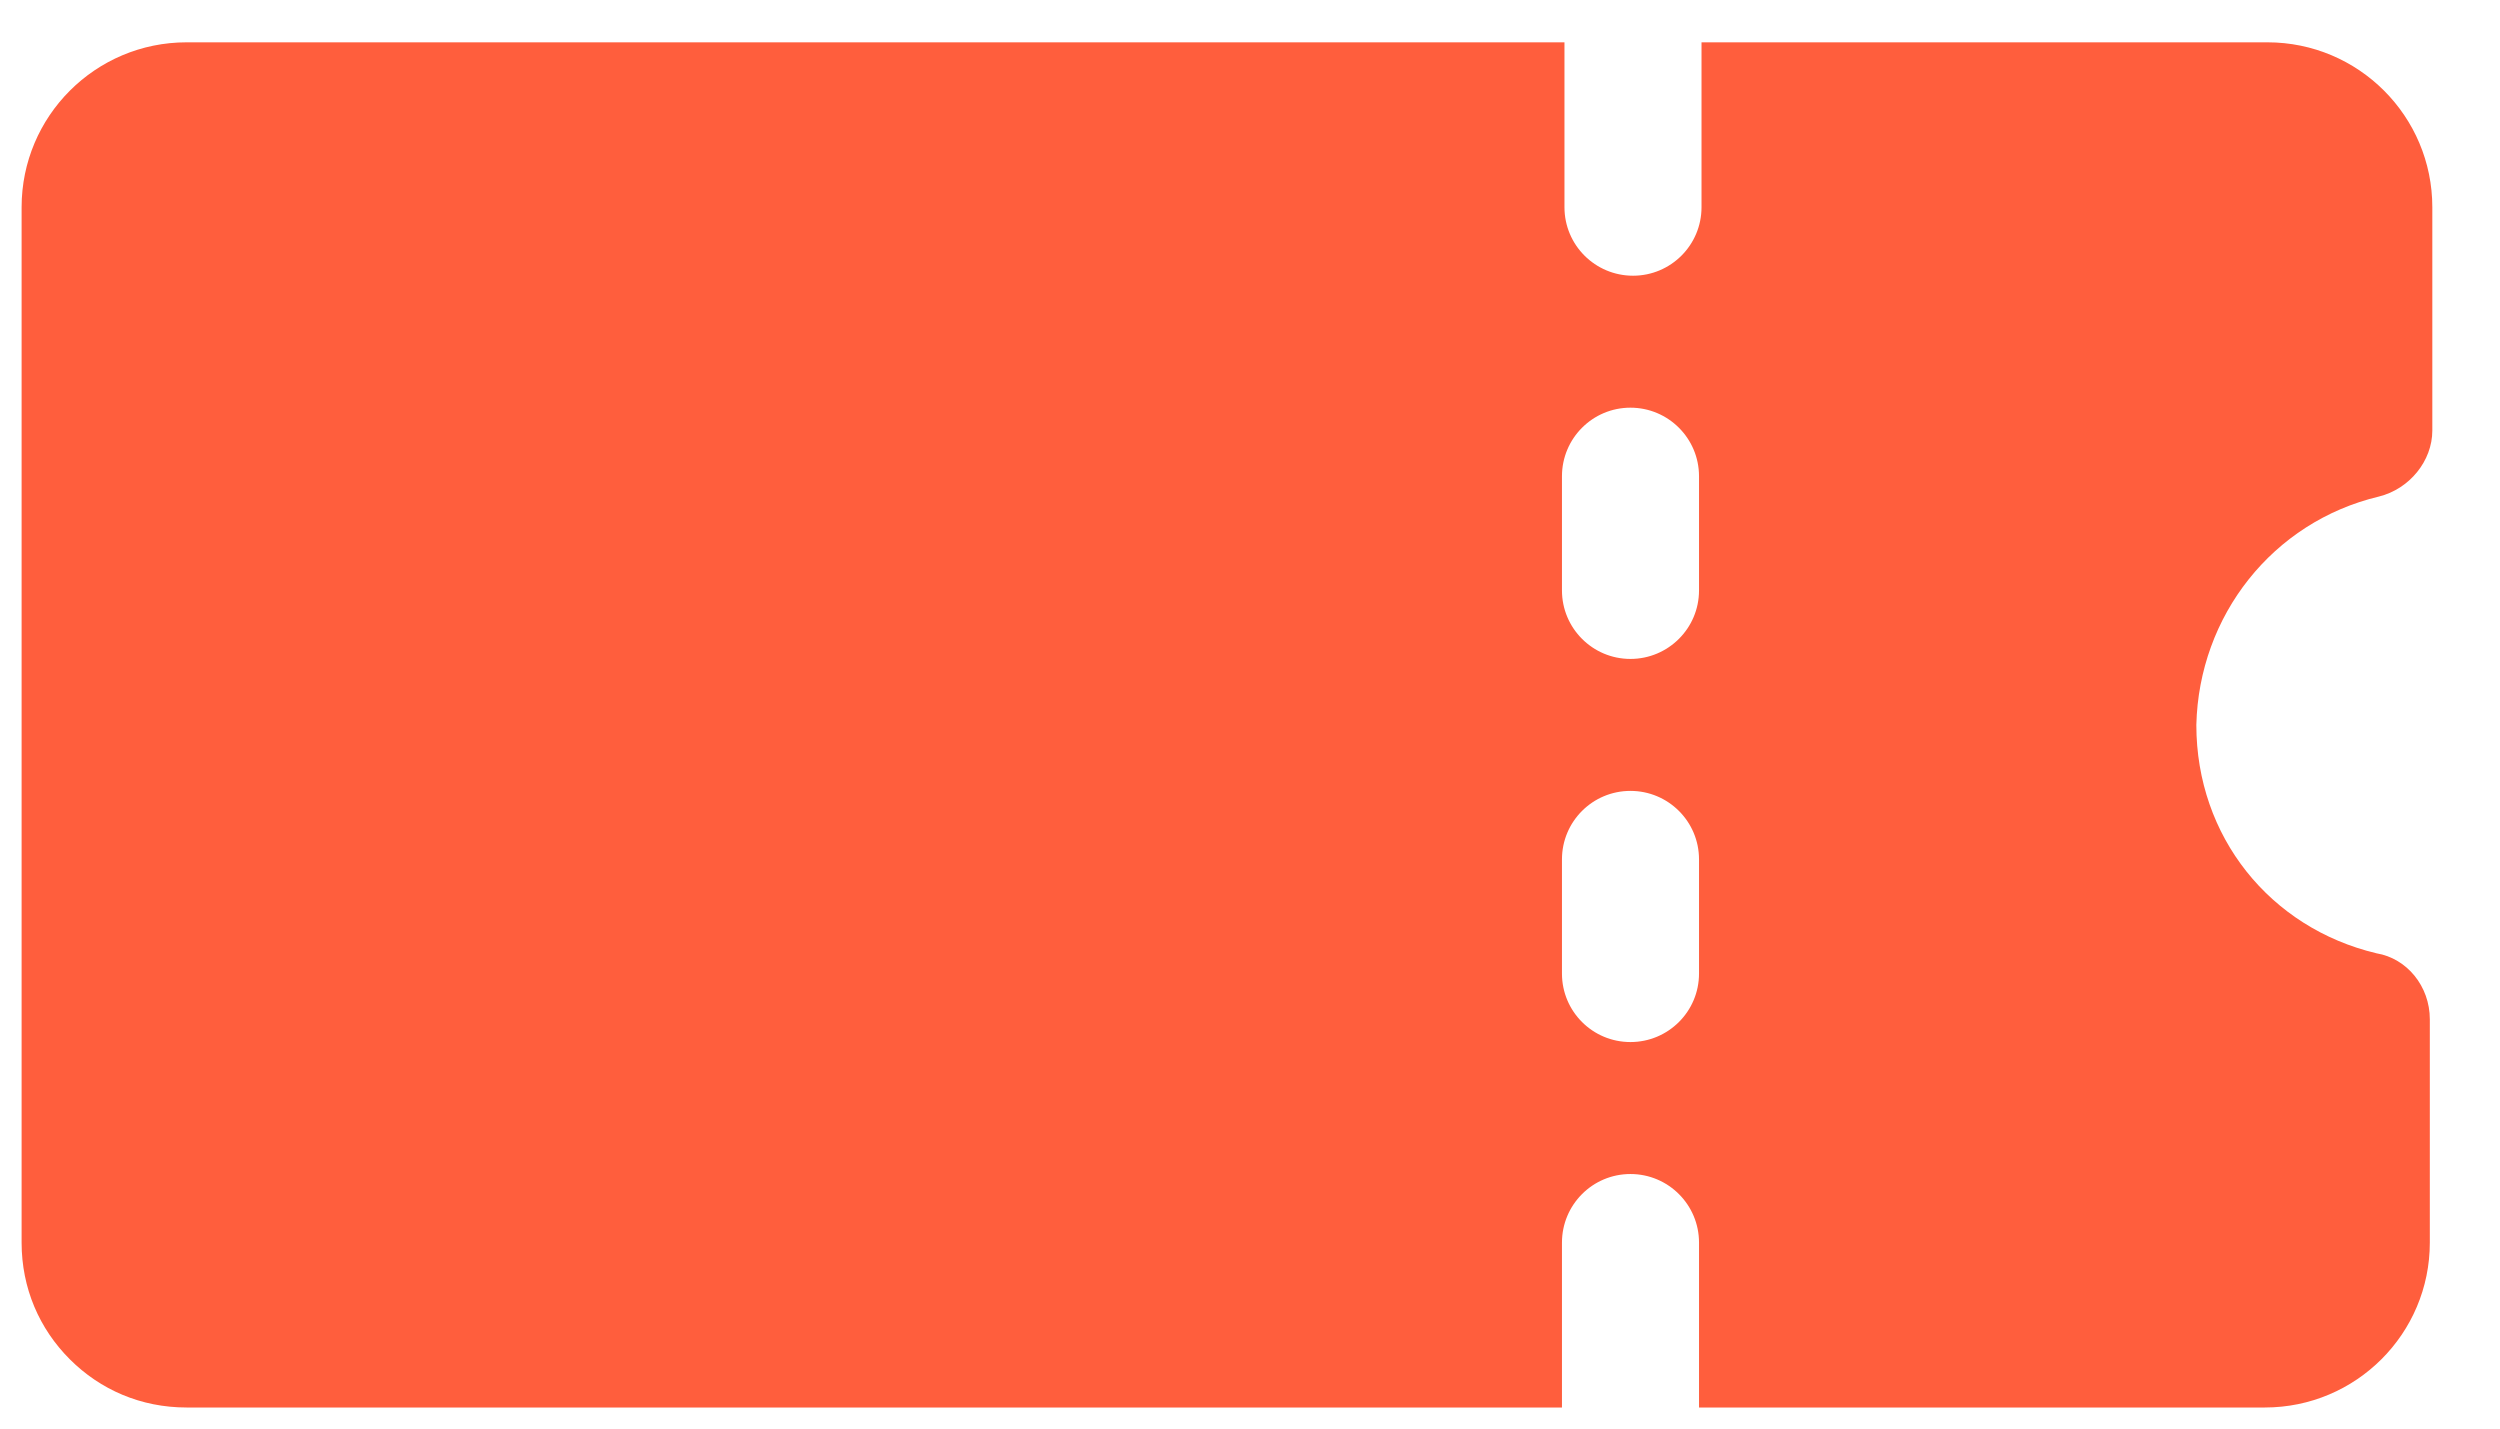 <svg width="28" height="16" viewBox="0 0 28 16" fill="none" xmlns="http://www.w3.org/2000/svg">
<path d="M26.645 5.561C26.986 5.476 27.242 5.163 27.242 4.822V2.321C27.242 1.301 26.415 0.474 25.395 0.474H19.057V2.321C19.057 2.745 18.713 3.088 18.29 3.088C17.866 3.088 17.522 2.745 17.522 2.321V0.474H2.09C1.069 0.474 0.242 1.301 0.242 2.321V13.917C0.242 14.428 0.441 14.883 0.782 15.224C1.123 15.565 1.578 15.764 2.09 15.764H17.494V13.917C17.494 13.493 17.837 13.149 18.261 13.149C18.685 13.149 19.029 13.493 19.029 13.917V15.764H25.366C26.387 15.764 27.214 14.937 27.214 13.917V11.416C27.214 11.046 26.958 10.734 26.617 10.677C25.423 10.393 24.599 9.369 24.599 8.119C24.628 6.897 25.452 5.845 26.645 5.561ZM18.261 11.671C17.837 11.671 17.494 11.328 17.494 10.904V9.625C17.494 9.201 17.837 8.858 18.261 8.858C18.685 8.858 19.029 9.201 19.029 9.625V10.904C19.029 11.328 18.685 11.671 18.261 11.671ZM18.261 7.38C17.837 7.38 17.494 7.036 17.494 6.613V5.334C17.494 4.91 17.837 4.566 18.261 4.566C18.685 4.566 19.029 4.91 19.029 5.334V6.613C19.029 7.036 18.685 7.38 18.261 7.38Z" fill="#FF5E3D"/>
</svg>
